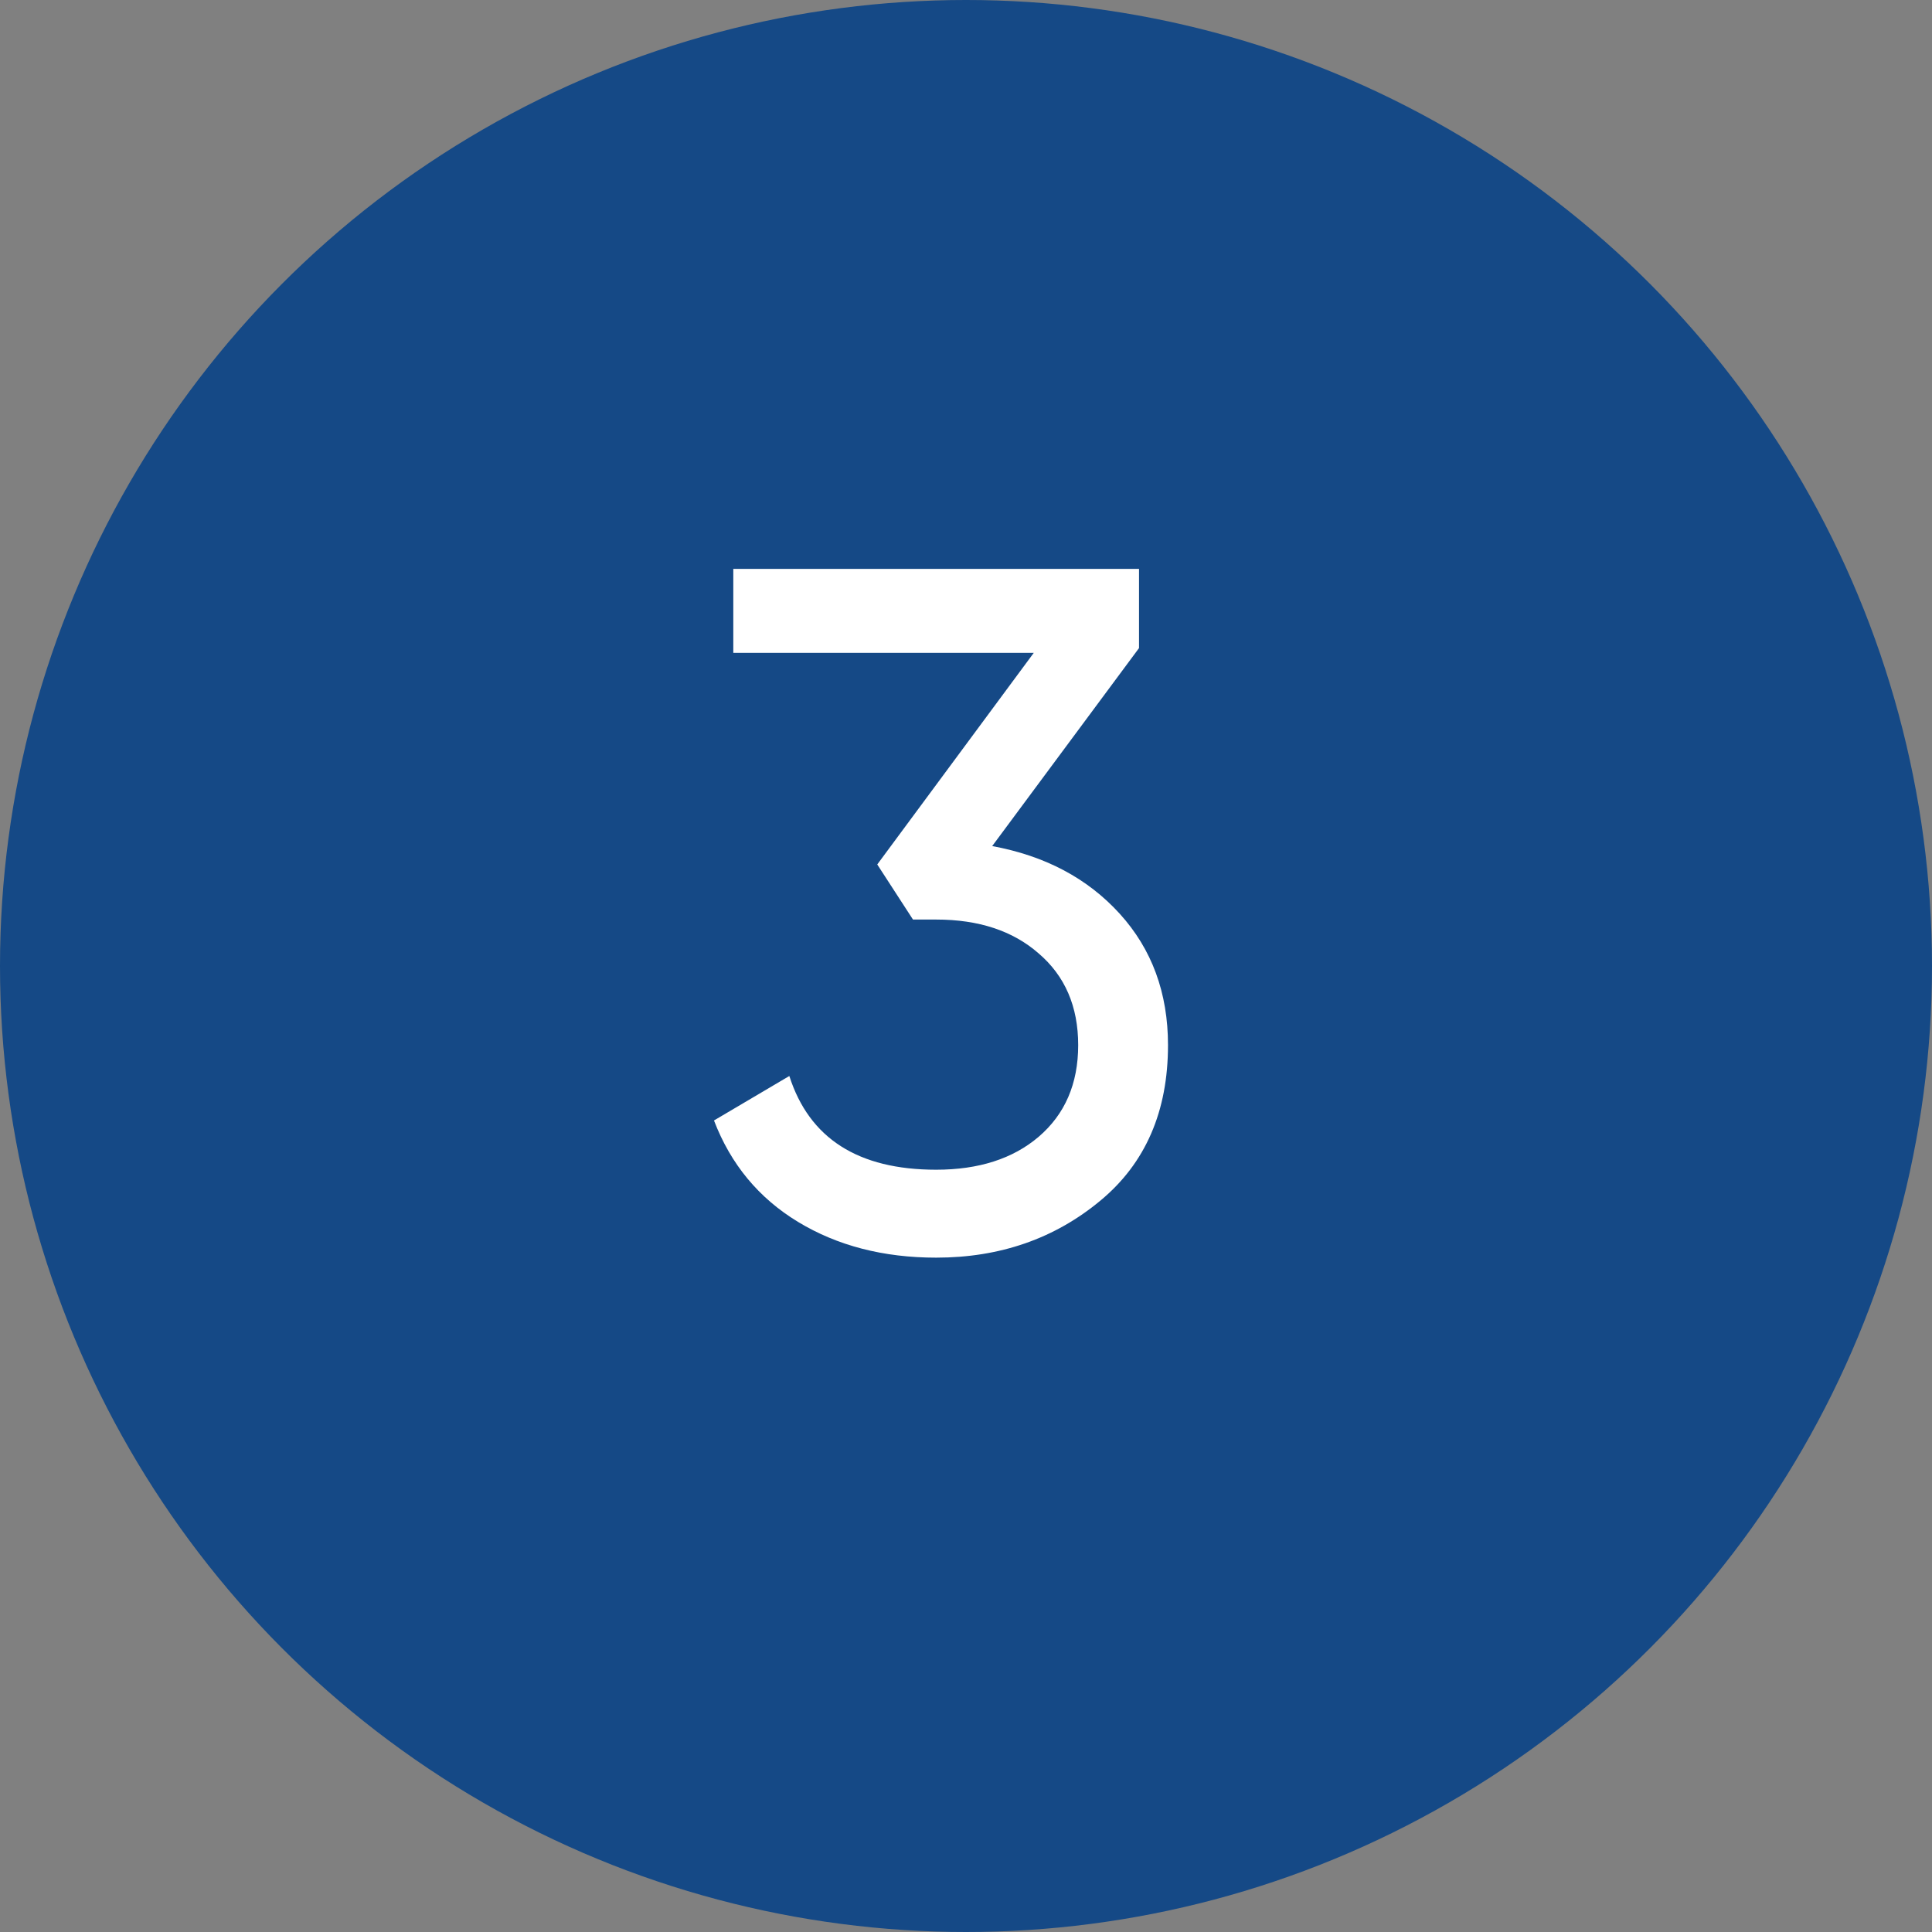 <?xml version="1.0" encoding="UTF-8"?> <svg xmlns="http://www.w3.org/2000/svg" width="45" height="45" viewBox="0 0 45 45" fill="none"><rect x="0" y="0" width="45" height="45" fill="#808080" stroke="none"/><circle cx="22.5" cy="22.5" r="22.5" fill="#154986"></circle><path d="M26.53 15.095L23.11 19.707C24.34 19.933 25.33 20.457 26.08 21.282C26.83 22.108 27.205 23.128 27.205 24.343C27.205 25.887 26.68 27.095 25.63 27.965C24.565 28.85 23.29 29.293 21.805 29.293C20.575 29.293 19.503 29.015 18.587 28.46C17.672 27.905 17.02 27.117 16.63 26.098L18.385 25.062C18.85 26.517 19.99 27.245 21.805 27.245C22.795 27.245 23.59 26.99 24.19 26.48C24.805 25.955 25.113 25.242 25.113 24.343C25.113 23.442 24.805 22.73 24.19 22.205C23.59 21.68 22.795 21.418 21.805 21.418H21.265L20.433 20.135L24.078 15.207H17.08V13.25H26.53V15.095Z" fill="white"></path></svg> 